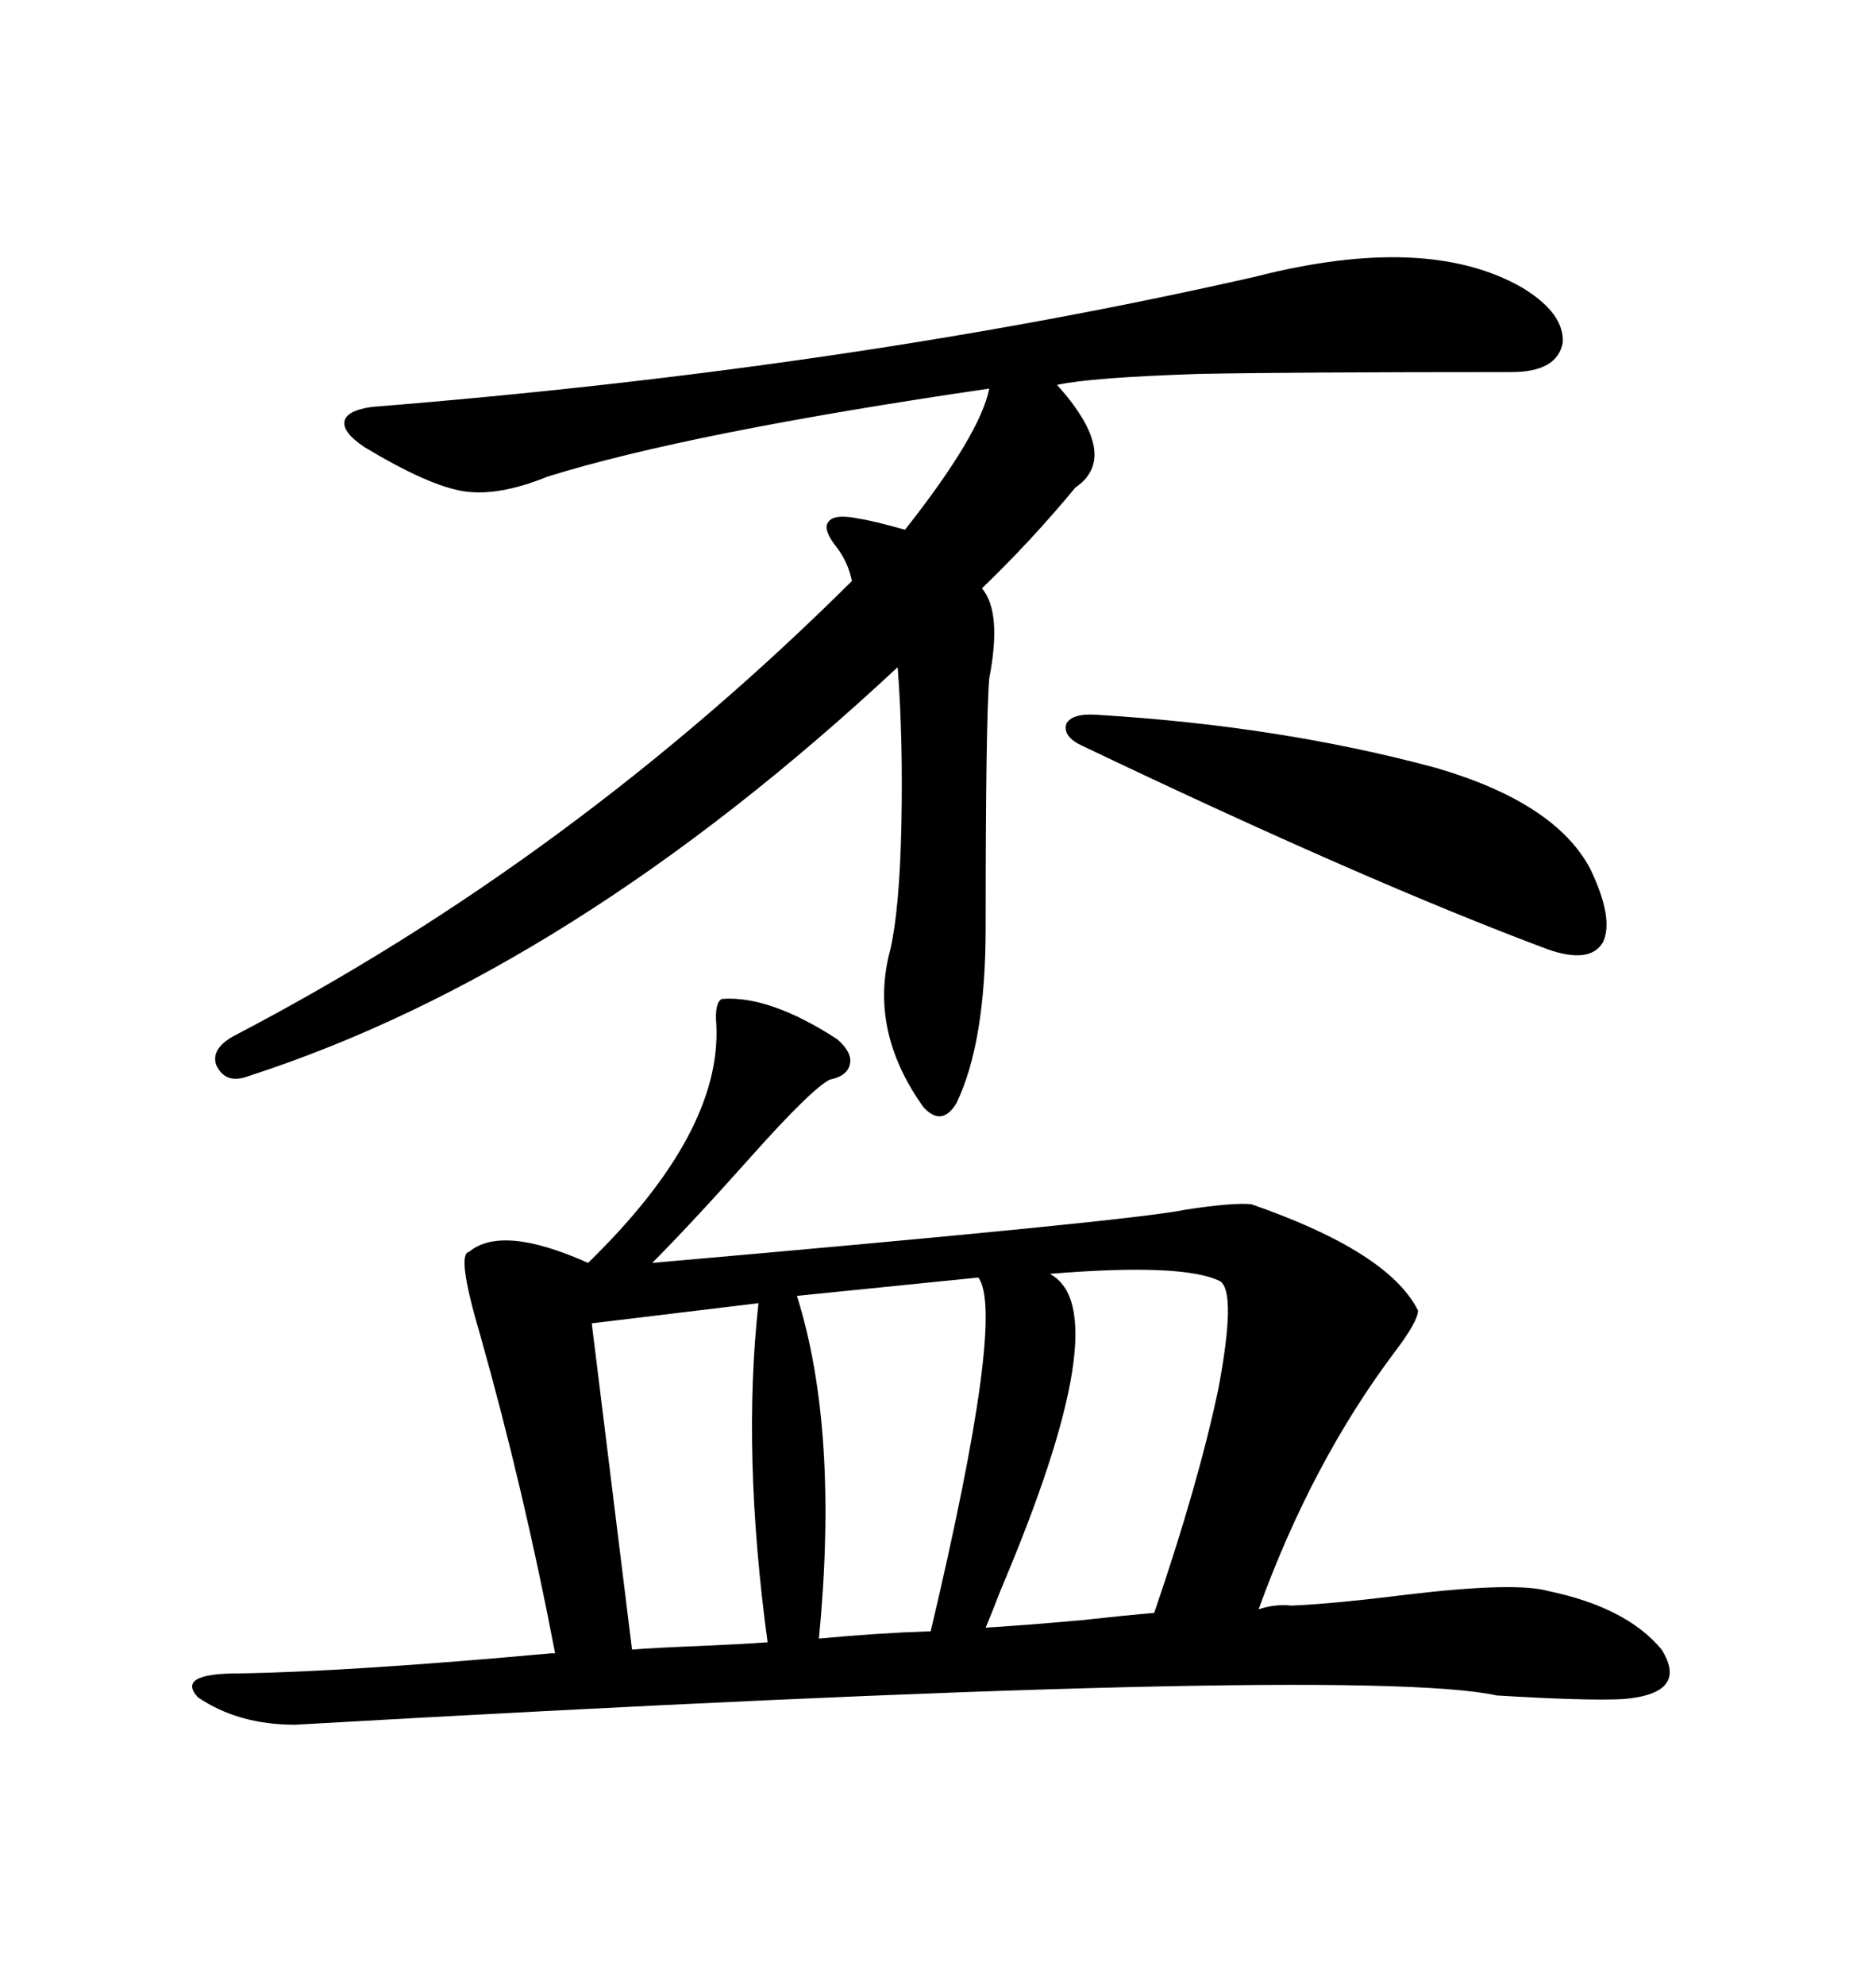 <svg xmlns="http://www.w3.org/2000/svg" xmlns:xlink="http://www.w3.org/1999/xlink" width="300" height="317.285"><path d="M206.54 256.64L206.54 256.64Q213.28 256.35 225 254.88L225 254.88Q242.29 252.83 247.56 254.30L247.56 254.30Q260.16 256.93 265.72 263.67L265.72 263.67Q270.12 270.70 259.57 271.58L259.57 271.58Q253.71 271.88 239.36 271.00L239.36 271.00Q216.50 266.02 47.17 275.68L47.17 275.68Q38.09 275.68 31.64 271.29L31.64 271.29Q28.13 267.48 38.09 267.48L38.09 267.48Q55.96 267.19 88.18 264.26L88.18 264.26L88.77 264.26Q83.79 238.18 76.76 213.28L76.76 213.28Q72.95 200.39 75 200.10L75 200.10Q80.27 195.70 94.04 201.86L94.04 201.86Q115.43 181.05 114.55 163.77L114.55 163.77Q114.26 160.25 115.43 159.67L115.43 159.67Q123.05 159.08 133.89 166.11L133.89 166.11Q136.23 168.16 135.94 169.92L135.94 169.92Q135.64 171.97 132.71 172.56L132.71 172.56Q129.79 174.02 120.12 184.86L120.12 184.86Q110.45 195.70 104.30 201.86L104.30 201.86Q181.35 195.12 189.55 193.36L189.55 193.36Q197.17 192.19 200.10 192.48L200.10 192.48Q222.07 200.10 226.76 209.47L226.76 209.47Q226.76 211.23 222.95 216.21L222.95 216.21Q209.77 233.79 201.27 257.23L201.27 257.23Q203.91 256.35 206.54 256.64ZM200.68 44.24L200.68 44.24Q228.22 37.21 243.46 46.00L243.46 46.00Q250.20 50.10 249.90 54.79L249.90 54.79Q249.02 59.47 241.70 59.47L241.70 59.47Q206.84 59.47 191.60 59.77L191.60 59.77Q174.32 60.35 169.04 61.52L169.04 61.52Q179.30 72.95 171.97 77.93L171.97 77.93Q164.94 86.43 157.03 94.04L157.03 94.04Q160.25 97.85 158.20 108.40L158.20 108.40Q157.62 115.14 157.62 148.24L157.62 148.24Q157.62 166.70 152.93 176.37L152.93 176.37Q150.59 180.18 147.66 176.95L147.66 176.95Q138.87 164.65 142.38 151.76L142.38 151.76Q143.85 145.31 144.14 132.13L144.14 132.13Q144.43 118.07 143.55 106.64L143.55 106.64Q91.41 155.27 39.84 171.97L39.84 171.97Q36.04 173.44 34.57 170.21L34.57 170.21Q33.69 167.58 37.50 165.53L37.50 165.53Q91.41 137.40 136.23 92.87L136.23 92.87Q135.64 89.94 133.89 87.60L133.89 87.60Q131.54 84.67 132.42 83.50L132.42 83.50Q133.30 82.03 137.40 82.91L137.40 82.91Q139.45 83.20 144.73 84.67L144.73 84.67Q156.74 69.43 158.20 62.11L158.20 62.11Q110.16 69.14 87.60 76.17L87.60 76.17Q79.69 79.39 74.12 78.52L74.12 78.52Q68.55 77.64 58.30 71.48L58.30 71.48Q54.79 69.14 55.08 67.38L55.08 67.38Q55.37 65.63 59.47 65.04L59.47 65.04Q136.23 58.89 200.68 44.24ZM175.49 114.26L175.49 114.26Q204.79 116.02 229.69 122.75L229.69 122.75Q248.73 128.32 254.30 138.87L254.30 138.87Q258.11 146.78 256.35 150.59L256.35 150.59Q254.30 154.10 247.56 151.76L247.56 151.76Q218.55 140.92 173.14 119.24L173.14 119.24Q169.92 117.77 170.51 115.72L170.51 115.72Q171.39 113.96 175.49 114.26ZM195.12 204.79L195.12 204.79Q189.26 201.86 167.87 203.61L167.87 203.61Q179.00 209.47 159.96 254.30L159.96 254.30Q158.50 258.11 157.62 260.16L157.62 260.16Q162.89 259.86 172.85 258.98L172.85 258.98Q180.76 258.11 184.57 257.81L184.57 257.81Q191.60 237.30 194.82 222.07L194.82 222.07Q197.75 206.54 195.12 204.79ZM156.45 204.20L127.44 207.13Q134.18 228.52 130.96 261.91L130.96 261.91Q140.04 261.04 148.83 260.74L148.83 260.74Q160.84 210.06 156.45 204.20L156.45 204.20ZM121.29 208.30L121.29 208.30L94.63 211.52L101.07 263.67Q104.59 263.38 111.91 263.09L111.91 263.09Q118.95 262.79 122.75 262.50L122.75 262.50Q118.65 232.32 121.29 208.30Z"/></svg>